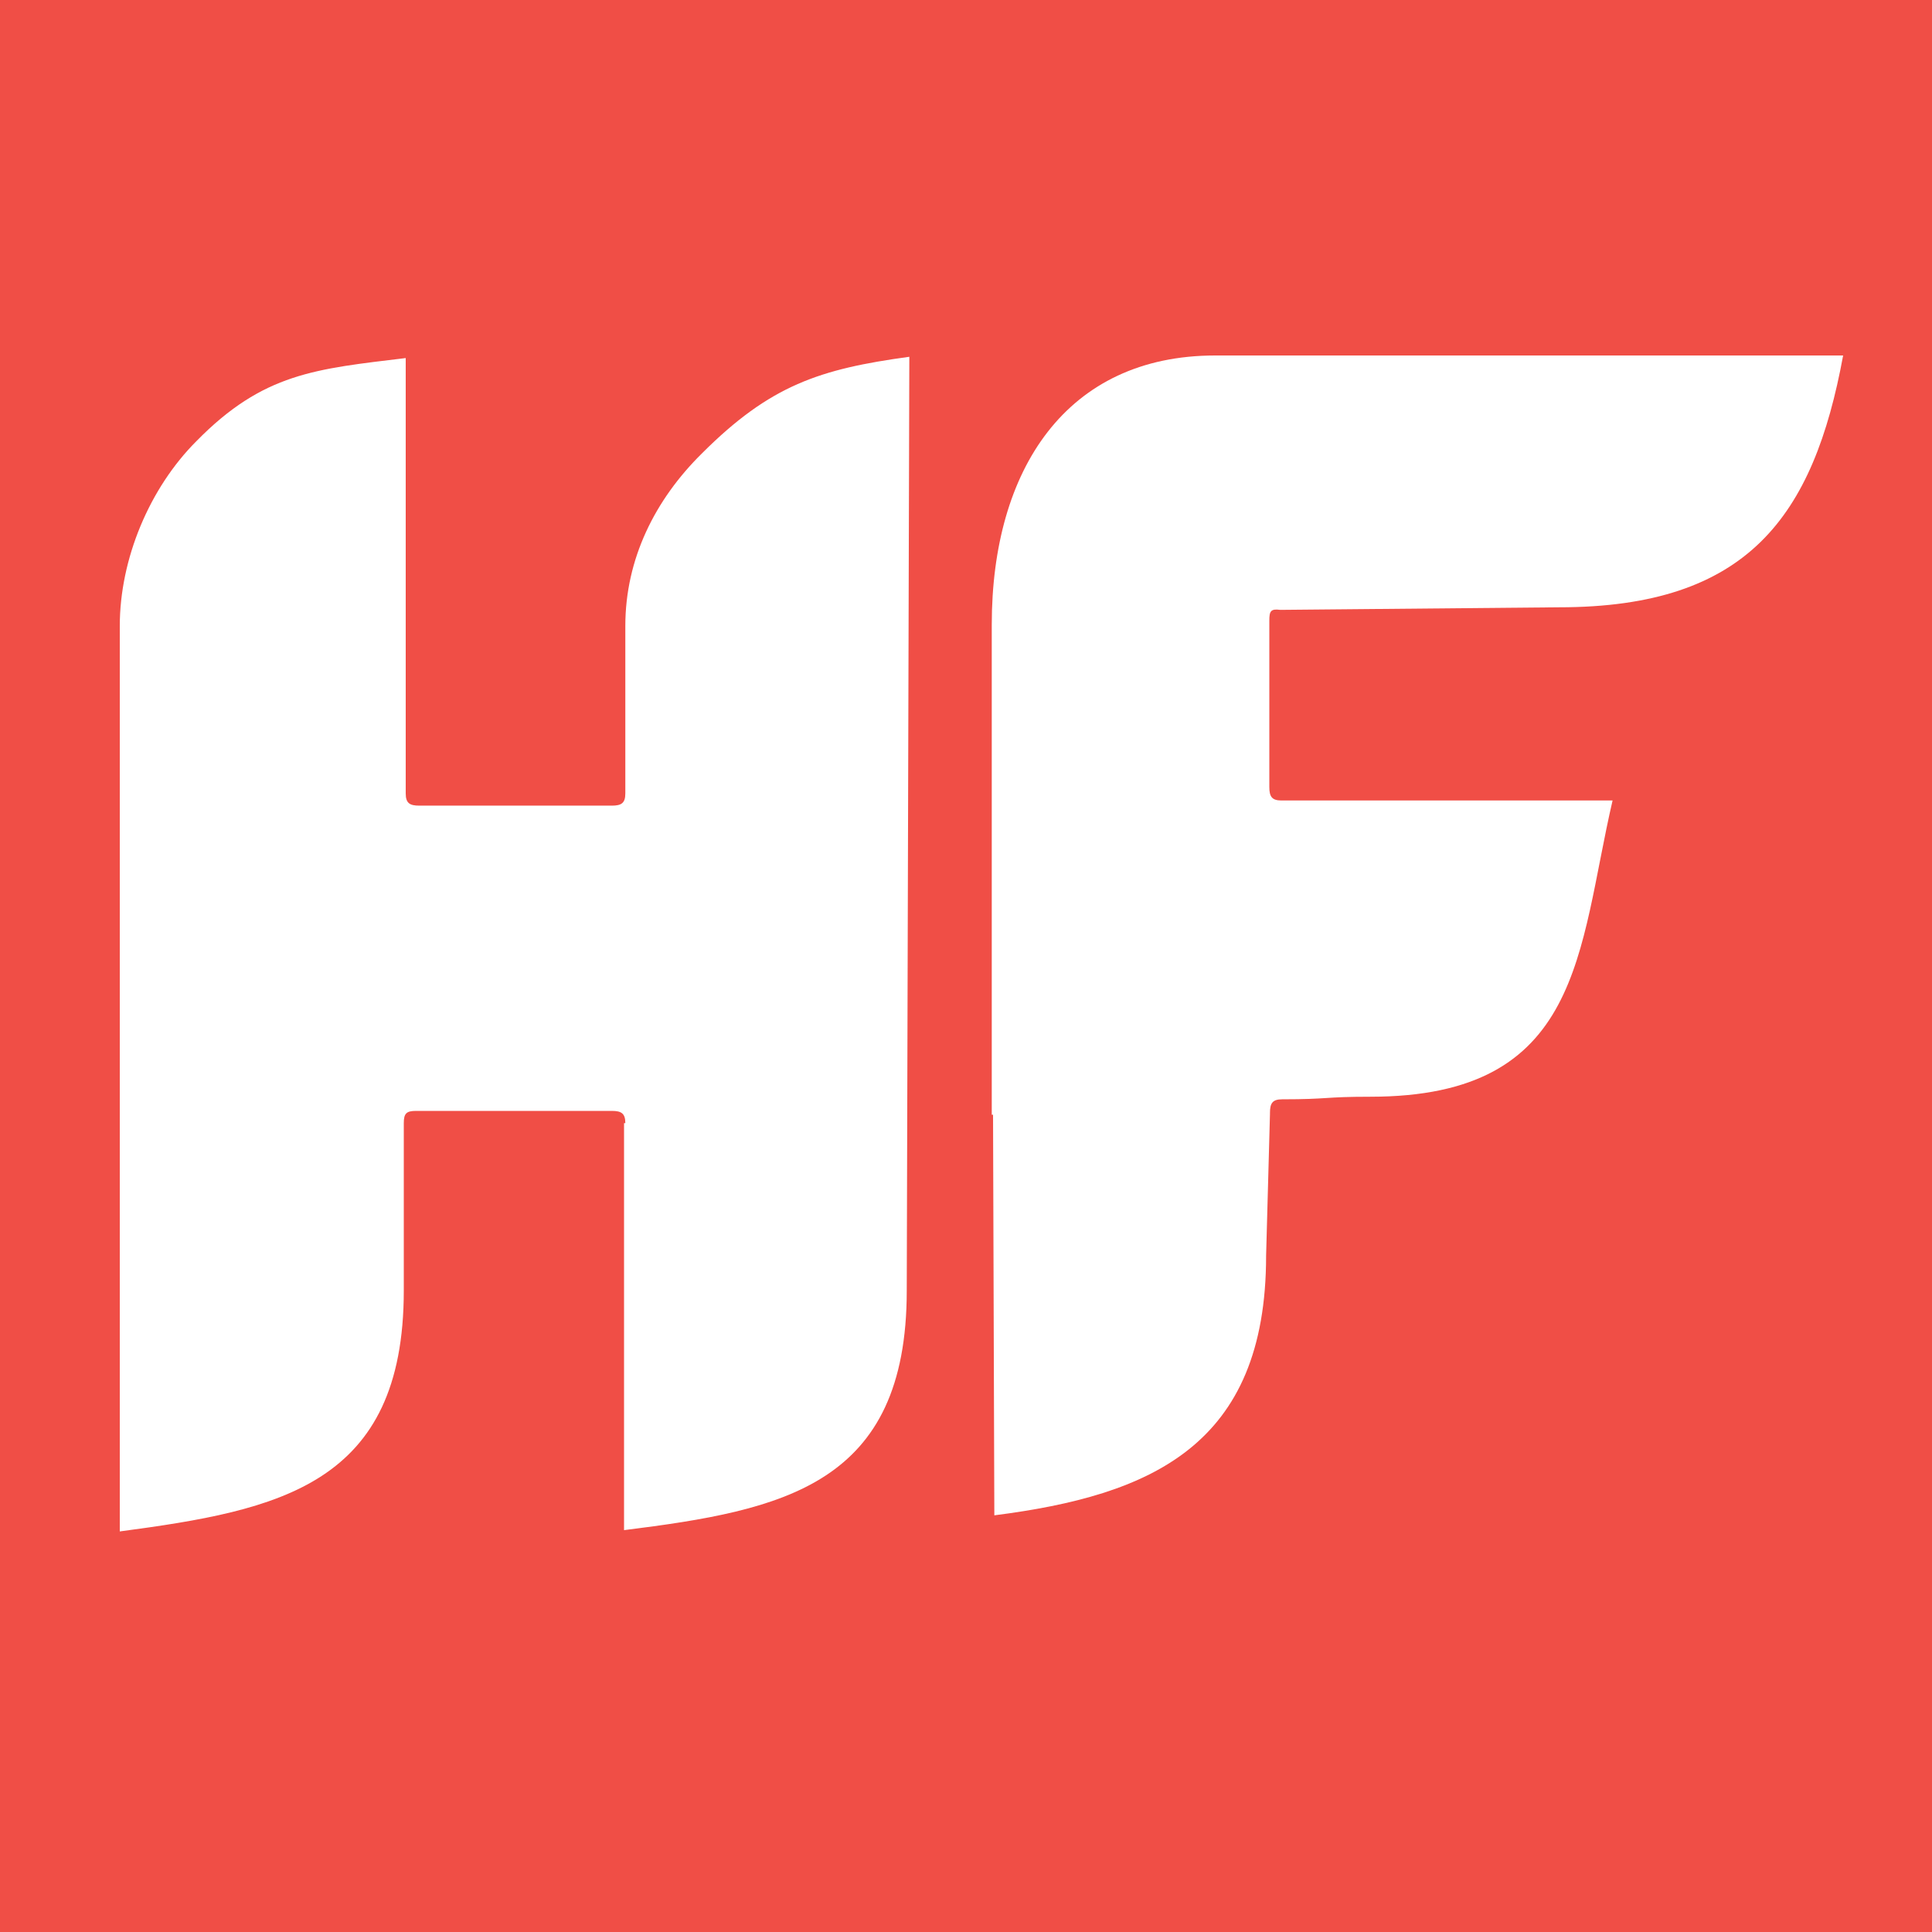 <?xml version="1.0" encoding="UTF-8"?> <svg xmlns="http://www.w3.org/2000/svg" xmlns:xlink="http://www.w3.org/1999/xlink" version="1.1" id="Calque_1" x="0px" y="0px" viewBox="0 0 300 300" style="enable-background:new 0 0 300 300;" xml:space="preserve"> <style type="text/css"> .st0{fill:#F04E46;} .st1{clip-path:url(#SVGID_4_);fill:#FFFFFF;} .st2{clip-path:url(#SVGID_6_);fill:#FFFFFF;} </style> <rect class="st0" width="300" height="301"></rect> <g> <g> <defs> <rect id="SVGID_1_" x="-177.7" y="-113.1" width="619.8" height="530.4"></rect> </defs> <clipPath id="SVGID_2_"> <use xlink:href="#SVGID_1_" style="overflow:visible;"></use> </clipPath> </g> <g> <defs> <rect id="SVGID_3_" x="-177.7" y="-113.1" width="619.8" height="530.4"></rect> </defs> <clipPath id="SVGID_4_"> <use xlink:href="#SVGID_3_" style="overflow:visible;"></use> </clipPath> <path class="st1" d="M97.1,174.4c0-1.5-0.6-1.9-2.1-1.9H64.6c-1.5,0-1.9,0.4-1.9,1.9v26c0,30.2-19.3,34.1-44.1,37.4V97.2 c0-10.4,4.6-21.4,11.9-28.7C40.9,57.9,49,57.3,63,55.6v67.6c0,1.5,0.6,1.9,2.1,1.9H95c1.5,0,2.1-0.4,2.1-1.9v-26 c0-10.4,4.6-19.6,11.9-26.8c10.6-10.6,18.3-13.1,32.2-15l-0.4,145c0,30.2-19.1,34.1-43.9,37.2v-63.2H97.1z"></path> </g> <g> <defs> <rect id="SVGID_5_" x="-177.7" y="-113.1" width="619.8" height="530.4"></rect> </defs> <clipPath id="SVGID_6_"> <use xlink:href="#SVGID_5_" style="overflow:visible;"></use> </clipPath> <path class="st2" d="M197.1,96.4v25.8c0,1.5,0.4,2.1,1.9,2.1h51.4c-5.4,23.3-4.6,46-37.6,46c-7.3,0-6.4,0.4-13.7,0.4 c-1.5,0-1.9,0.6-1.9,2.1v0.2l-0.6,22c0,29.5-17.9,37.2-42.2,40.3l-0.2-62.2h-0.2V97c0-24.1,11.6-41.8,34.7-41.8h97.5 c-4.6,25-14.8,39.1-44.1,39.1l-43.3,0.4C197.3,94.5,197.1,94.9,197.1,96.4"></path> </g> <g> <defs> <rect id="SVGID_7_" x="-177.7" y="-113.1" width="619.8" height="530.4"></rect> </defs> <clipPath id="SVGID_8_"> <use xlink:href="#SVGID_7_" style="overflow:visible;"></use> </clipPath> </g> <g> <defs> <rect id="SVGID_9_" x="-177.7" y="-113.1" width="619.8" height="530.4"></rect> </defs> <clipPath id="SVGID_10_"> <use xlink:href="#SVGID_9_" style="overflow:visible;"></use> </clipPath> </g> <g> <defs> <rect id="SVGID_11_" x="-177.7" y="-113.1" width="619.8" height="530.4"></rect> </defs> <clipPath id="SVGID_12_"> <use xlink:href="#SVGID_11_" style="overflow:visible;"></use> </clipPath> </g> <g> <defs> <rect id="SVGID_13_" x="-177.7" y="-113.1" width="619.8" height="530.4"></rect> </defs> <clipPath id="SVGID_14_"> <use xlink:href="#SVGID_13_" style="overflow:visible;"></use> </clipPath> </g> <g> <defs> <rect id="SVGID_15_" x="-177.7" y="-113.1" width="619.8" height="530.4"></rect> </defs> <clipPath id="SVGID_16_"> <use xlink:href="#SVGID_15_" style="overflow:visible;"></use> </clipPath> </g> <g> <defs> <rect id="SVGID_17_" x="-177.7" y="-113.1" width="619.8" height="530.4"></rect> </defs> <clipPath id="SVGID_18_"> <use xlink:href="#SVGID_17_" style="overflow:visible;"></use> </clipPath> </g> <g> <defs> <rect id="SVGID_19_" x="-177.7" y="-113.1" width="619.8" height="530.4"></rect> </defs> <clipPath id="SVGID_20_"> <use xlink:href="#SVGID_19_" style="overflow:visible;"></use> </clipPath> </g> <g> <defs> <rect id="SVGID_21_" x="-177.7" y="-113.1" width="619.8" height="530.4"></rect> </defs> <clipPath id="SVGID_22_"> <use xlink:href="#SVGID_21_" style="overflow:visible;"></use> </clipPath> </g> <g> <defs> <rect id="SVGID_23_" x="-177.7" y="-113.1" width="619.8" height="530.4"></rect> </defs> <clipPath id="SVGID_24_"> <use xlink:href="#SVGID_23_" style="overflow:visible;"></use> </clipPath> </g> <g> <defs> <rect id="SVGID_25_" x="-177.7" y="-113.1" width="619.8" height="530.4"></rect> </defs> <clipPath id="SVGID_26_"> <use xlink:href="#SVGID_25_" style="overflow:visible;"></use> </clipPath> </g> </g> </svg> 